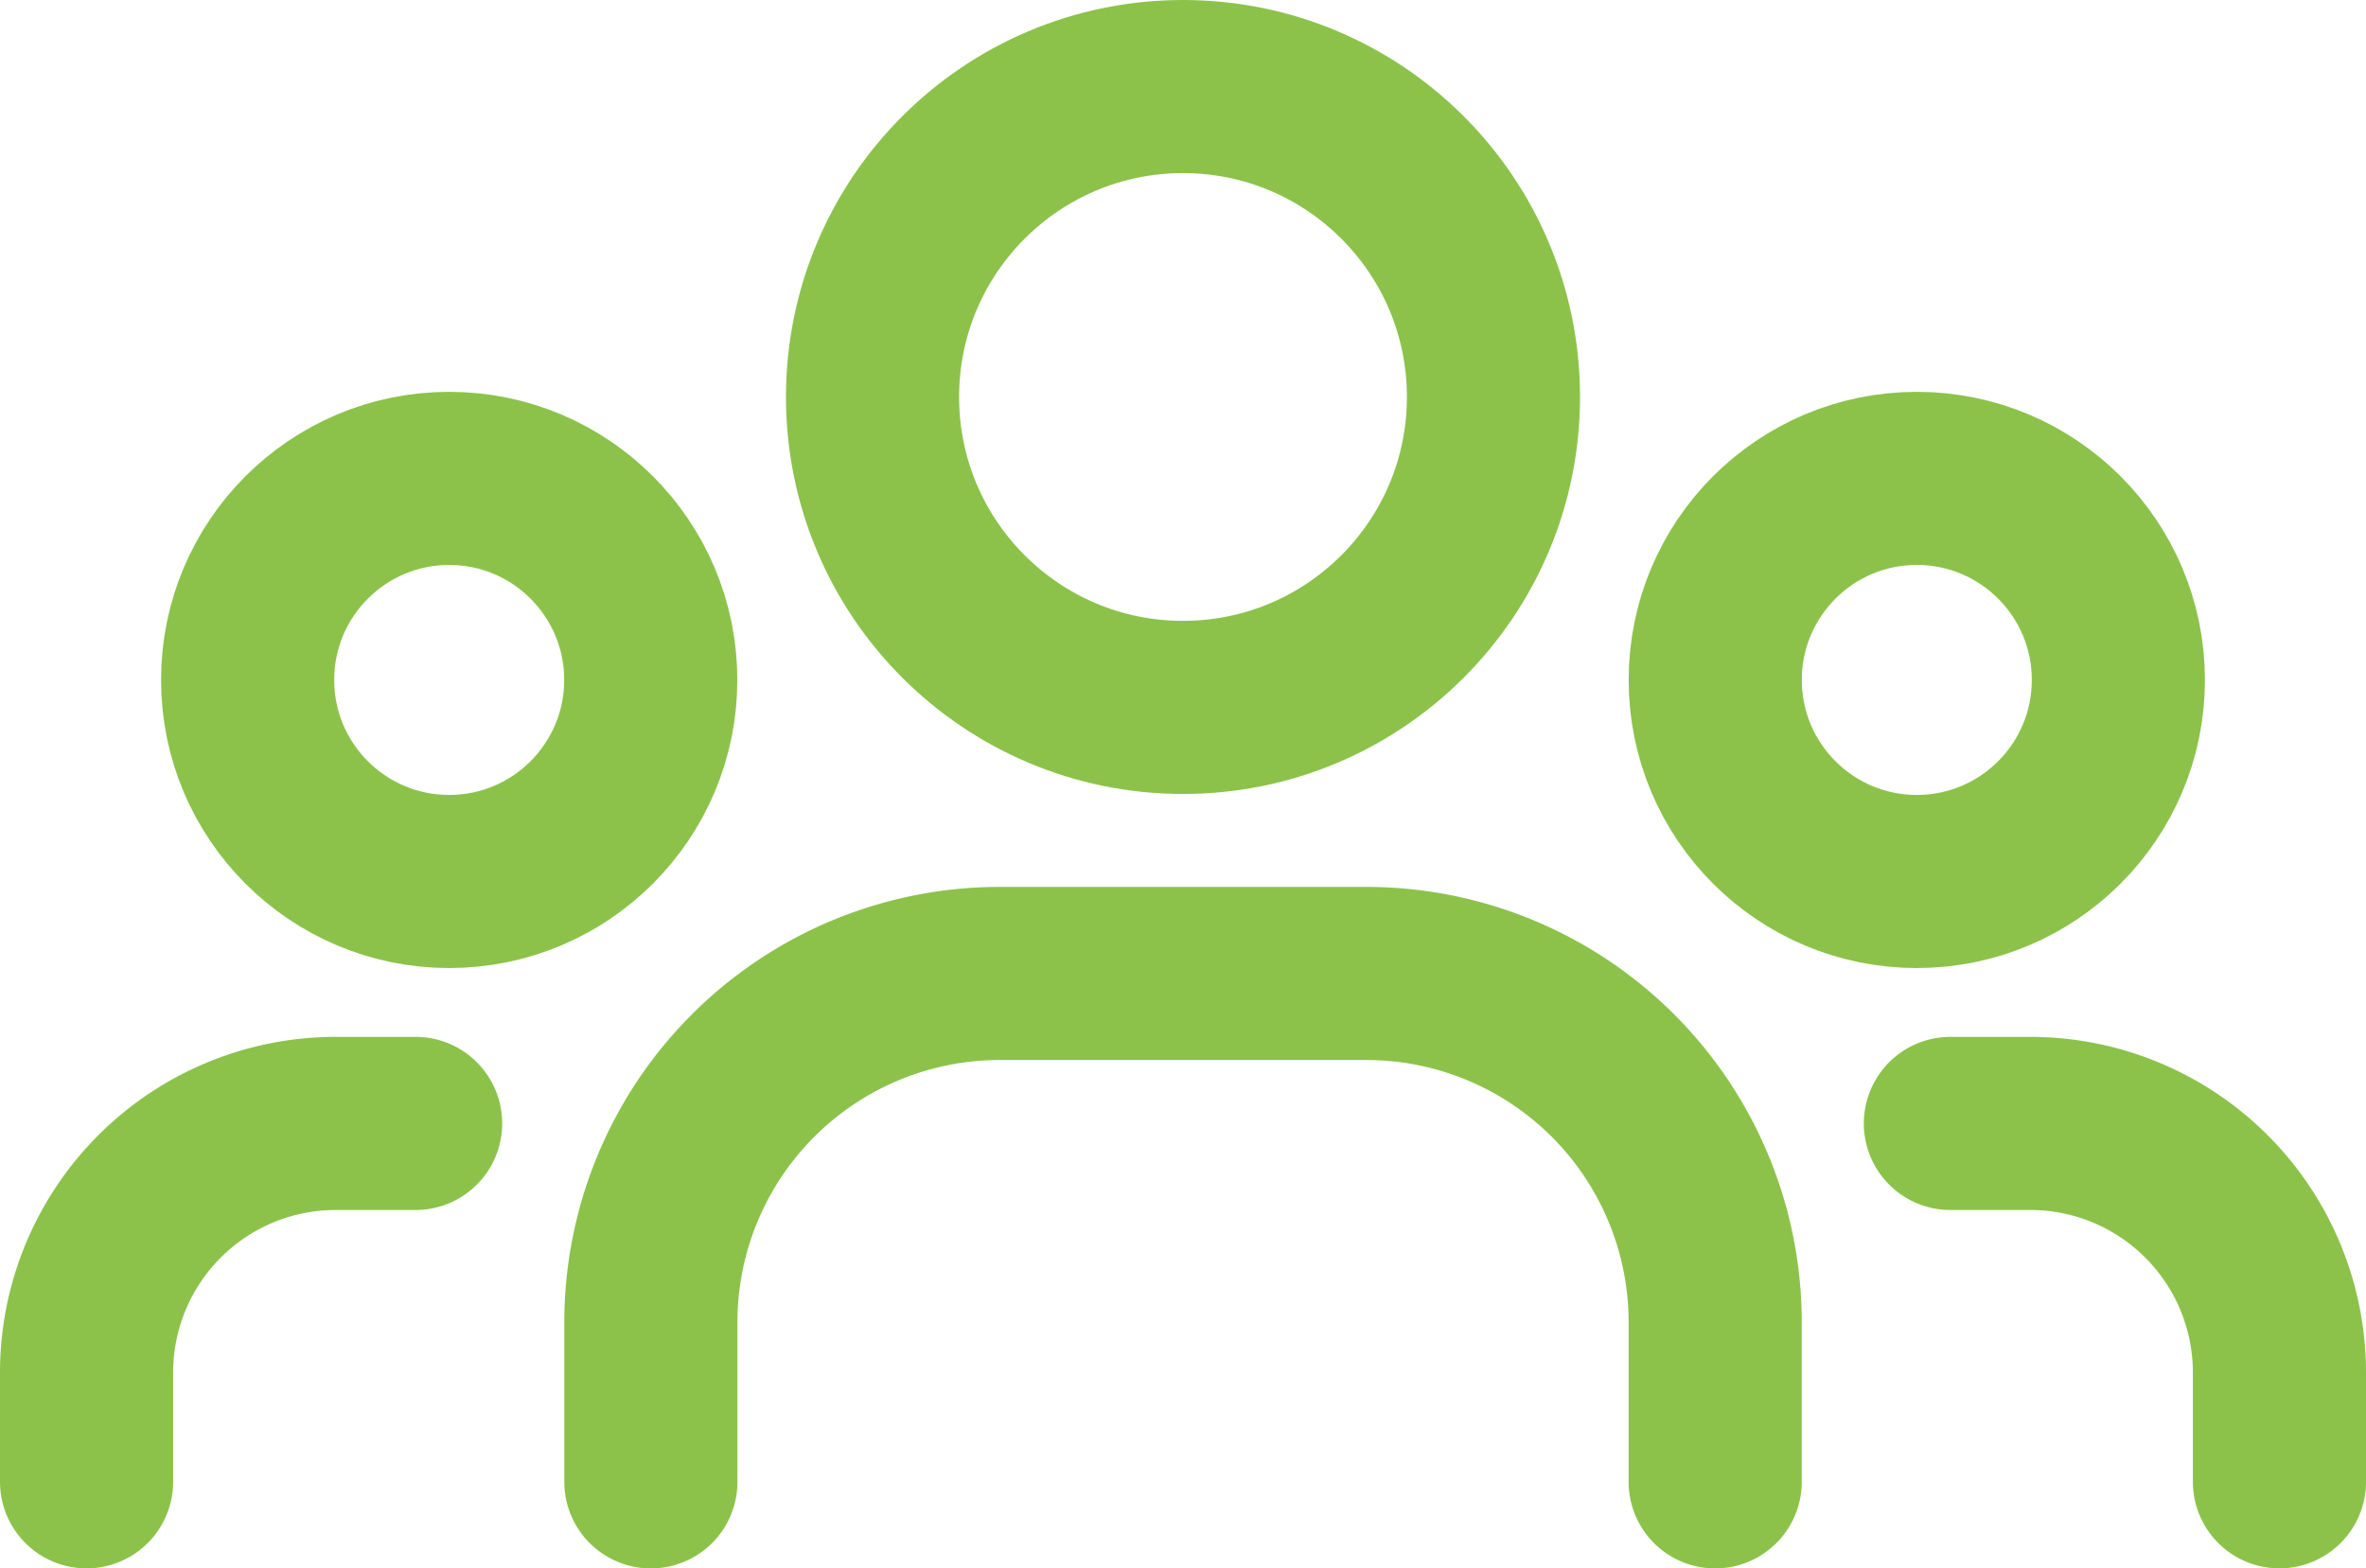<svg xmlns="http://www.w3.org/2000/svg" width="41" height="27.182" viewBox="0 0 41 27.182"><defs><style>.a{fill:none;stroke:#8cc24a;stroke-linecap:round;stroke-linejoin:round;stroke-width:3px;}</style></defs><g transform="translate(-2019.271 -5043.22)"><circle class="a" cx="3.493" cy="3.493" r="3.493" transform="translate(2048.994 5051.511)"/><circle class="a" cx="5.38" cy="5.38" r="5.38" transform="translate(2034.391 5044.72)"/><circle class="a" cx="3.493" cy="3.493" r="3.493" transform="translate(2023.562 5051.511)"/><path class="a" d="M2045.172,5061.335v-1.893a4.318,4.318,0,0,0-4.318-4.318h-1.384" transform="translate(13.599 7.566)"/><path class="a" d="M2020.771,5061.335v-1.893a4.318,4.318,0,0,1,4.318-4.318h1.384" transform="translate(0 7.566)"/><path class="a" d="M2044.876,5062.43v-2.765a6.045,6.045,0,0,0-6.045-6.046h-6.353a6.045,6.045,0,0,0-6.045,6.046v2.765" transform="translate(4.117 6.472)"/></g></svg>
